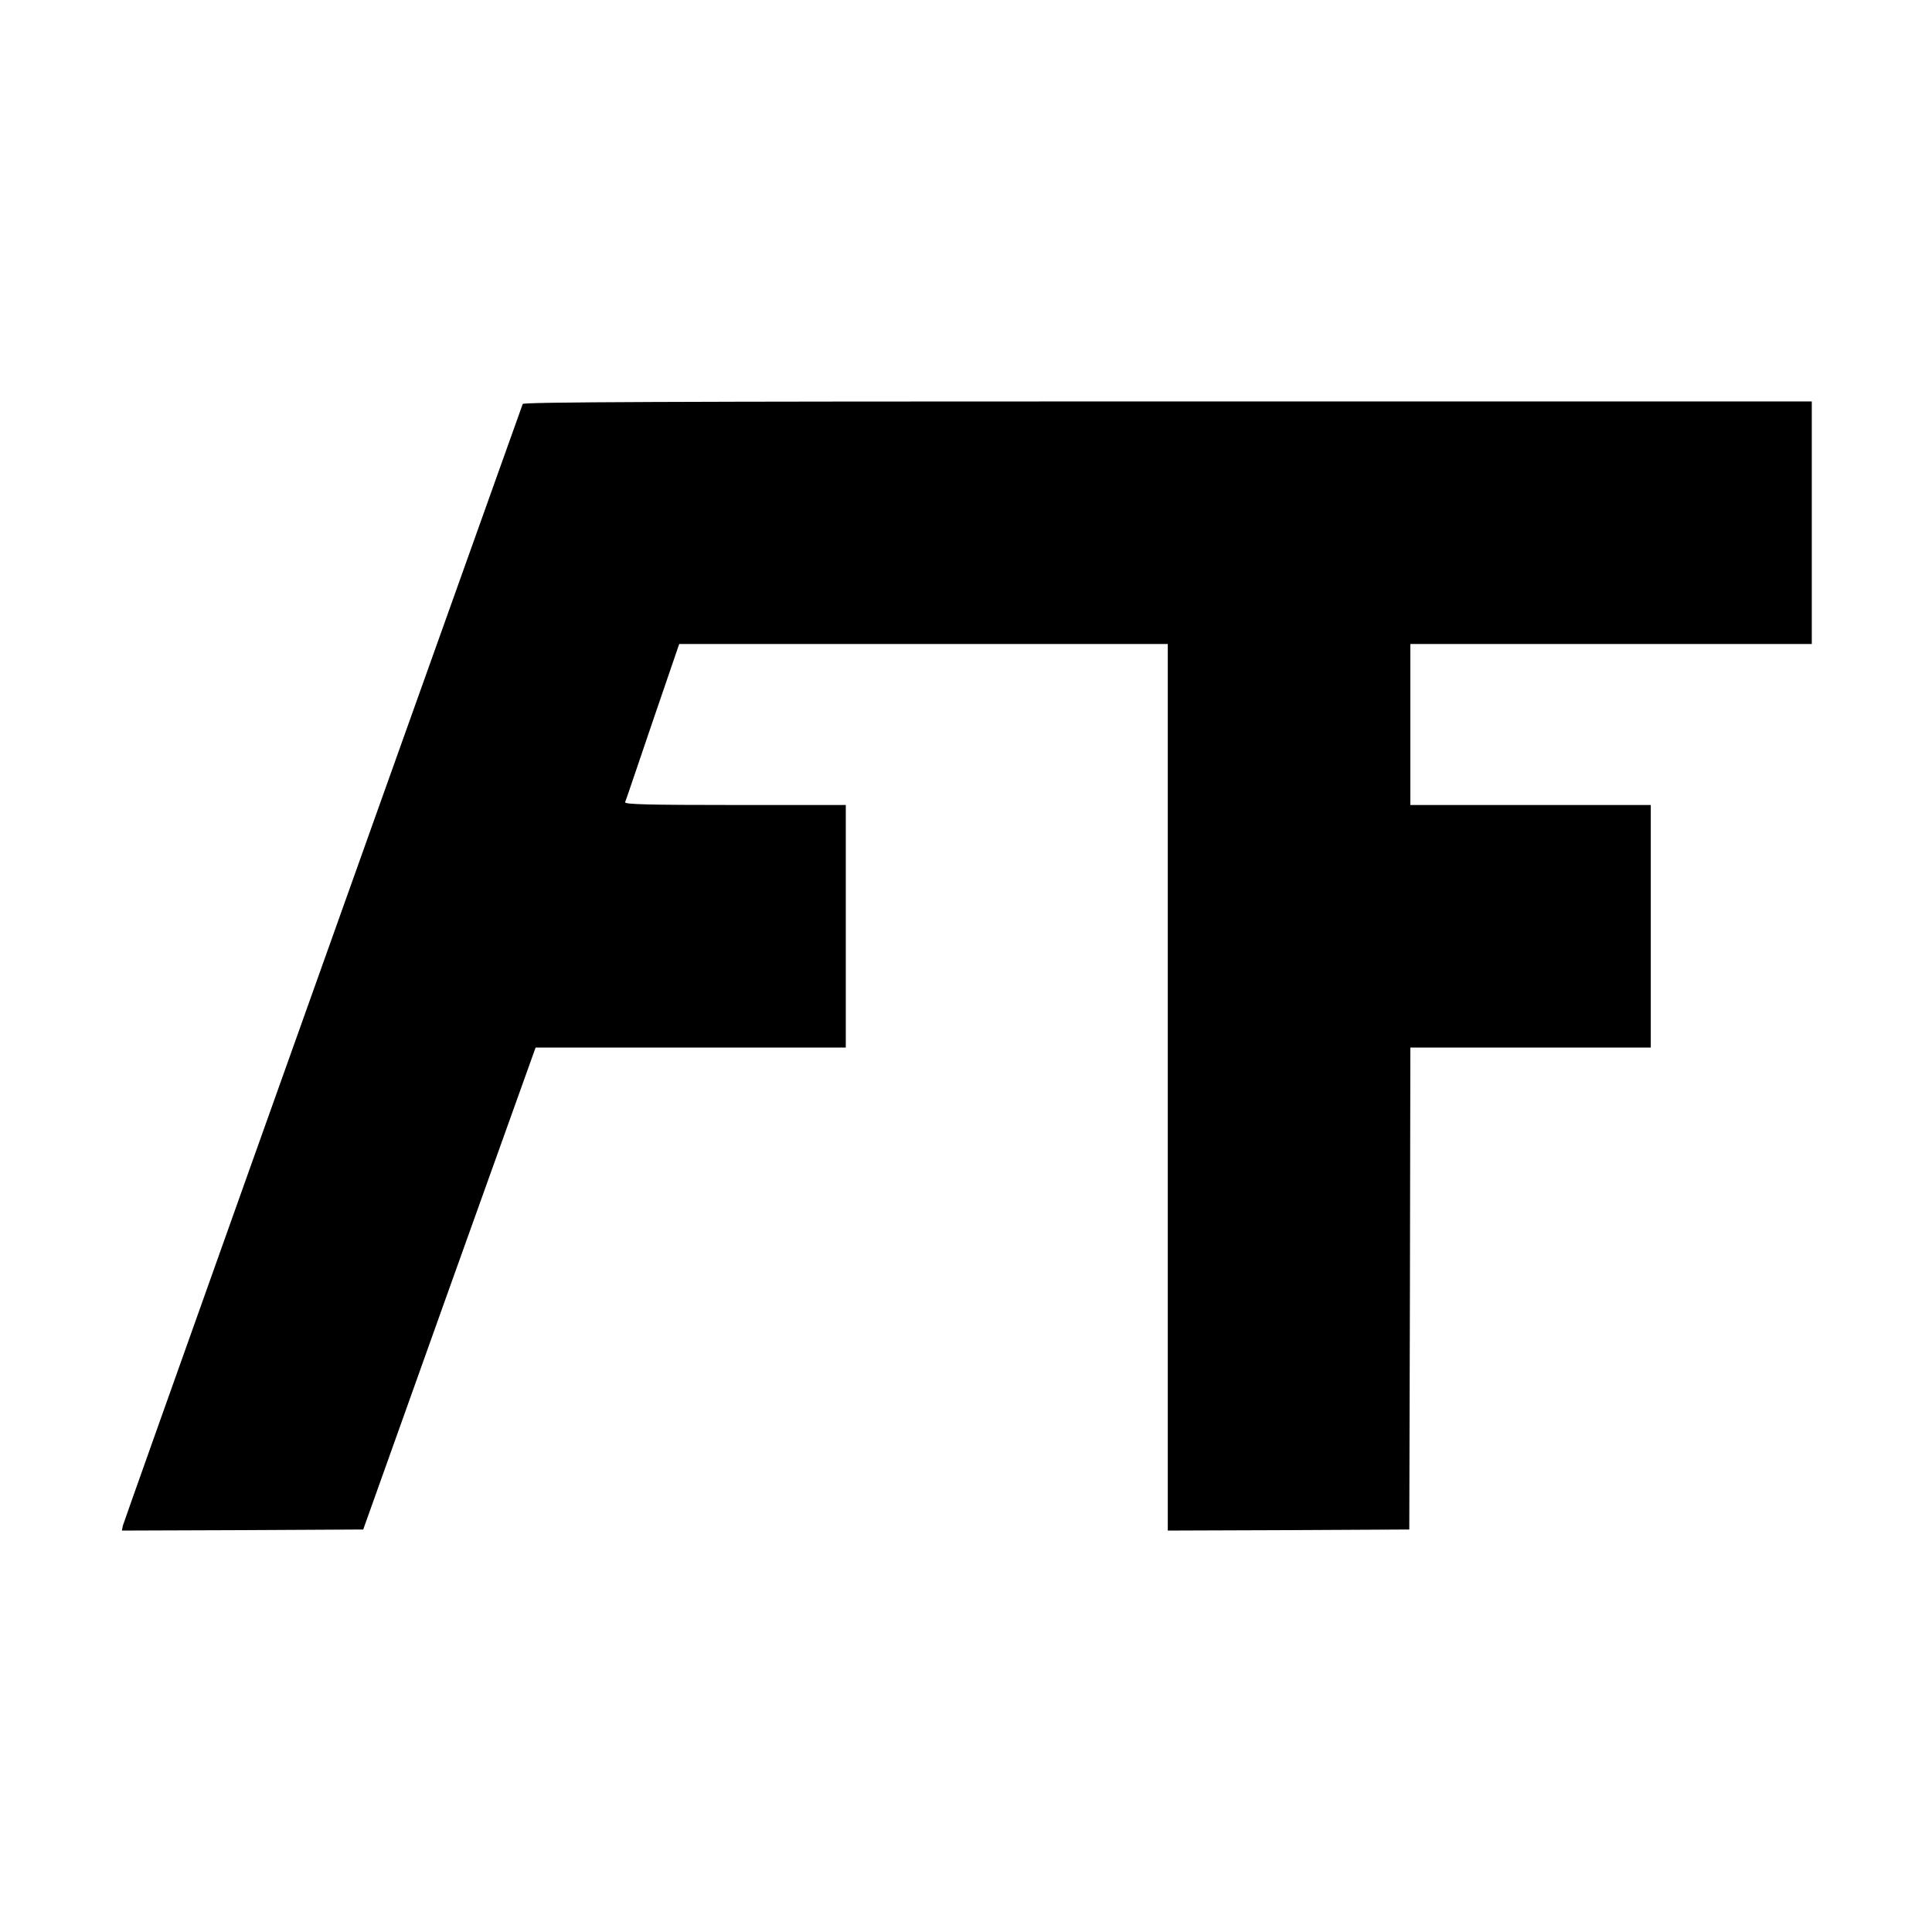 <?xml version="1.0" standalone="no"?>
<!DOCTYPE svg PUBLIC "-//W3C//DTD SVG 20010904//EN"
 "http://www.w3.org/TR/2001/REC-SVG-20010904/DTD/svg10.dtd">
<svg version="1.0" xmlns="http://www.w3.org/2000/svg"
 width="900pt" height="900pt" viewBox="0 0 900 900"
 preserveAspectRatio="xMidYMid meet">
<g transform="translate(0,900) scale(0.1,-0.1)"
fill="#000000" stroke="none">
<path d="M2435 7118 c-919 -2571 -1859 -5209 -1863 -5226 l-4 -22 562 2 562 3
401 1123 402 1122 722 0 723 0 0 565 0 565 -516 0 c-409 0 -515 3 -512 13 3 6
60 175 128 375 l124 362 1138 0 1138 0 0 -2065 0 -2065 563 2 562 3 3 1123 2
1122 560 0 560 0 0 565 0 565 -560 0 -560 0 0 375 0 375 935 0 935 0 0 565 0
565 -3000 0 c-2392 0 -3002 -3 -3005 -12z"/>
</g>
</svg>
